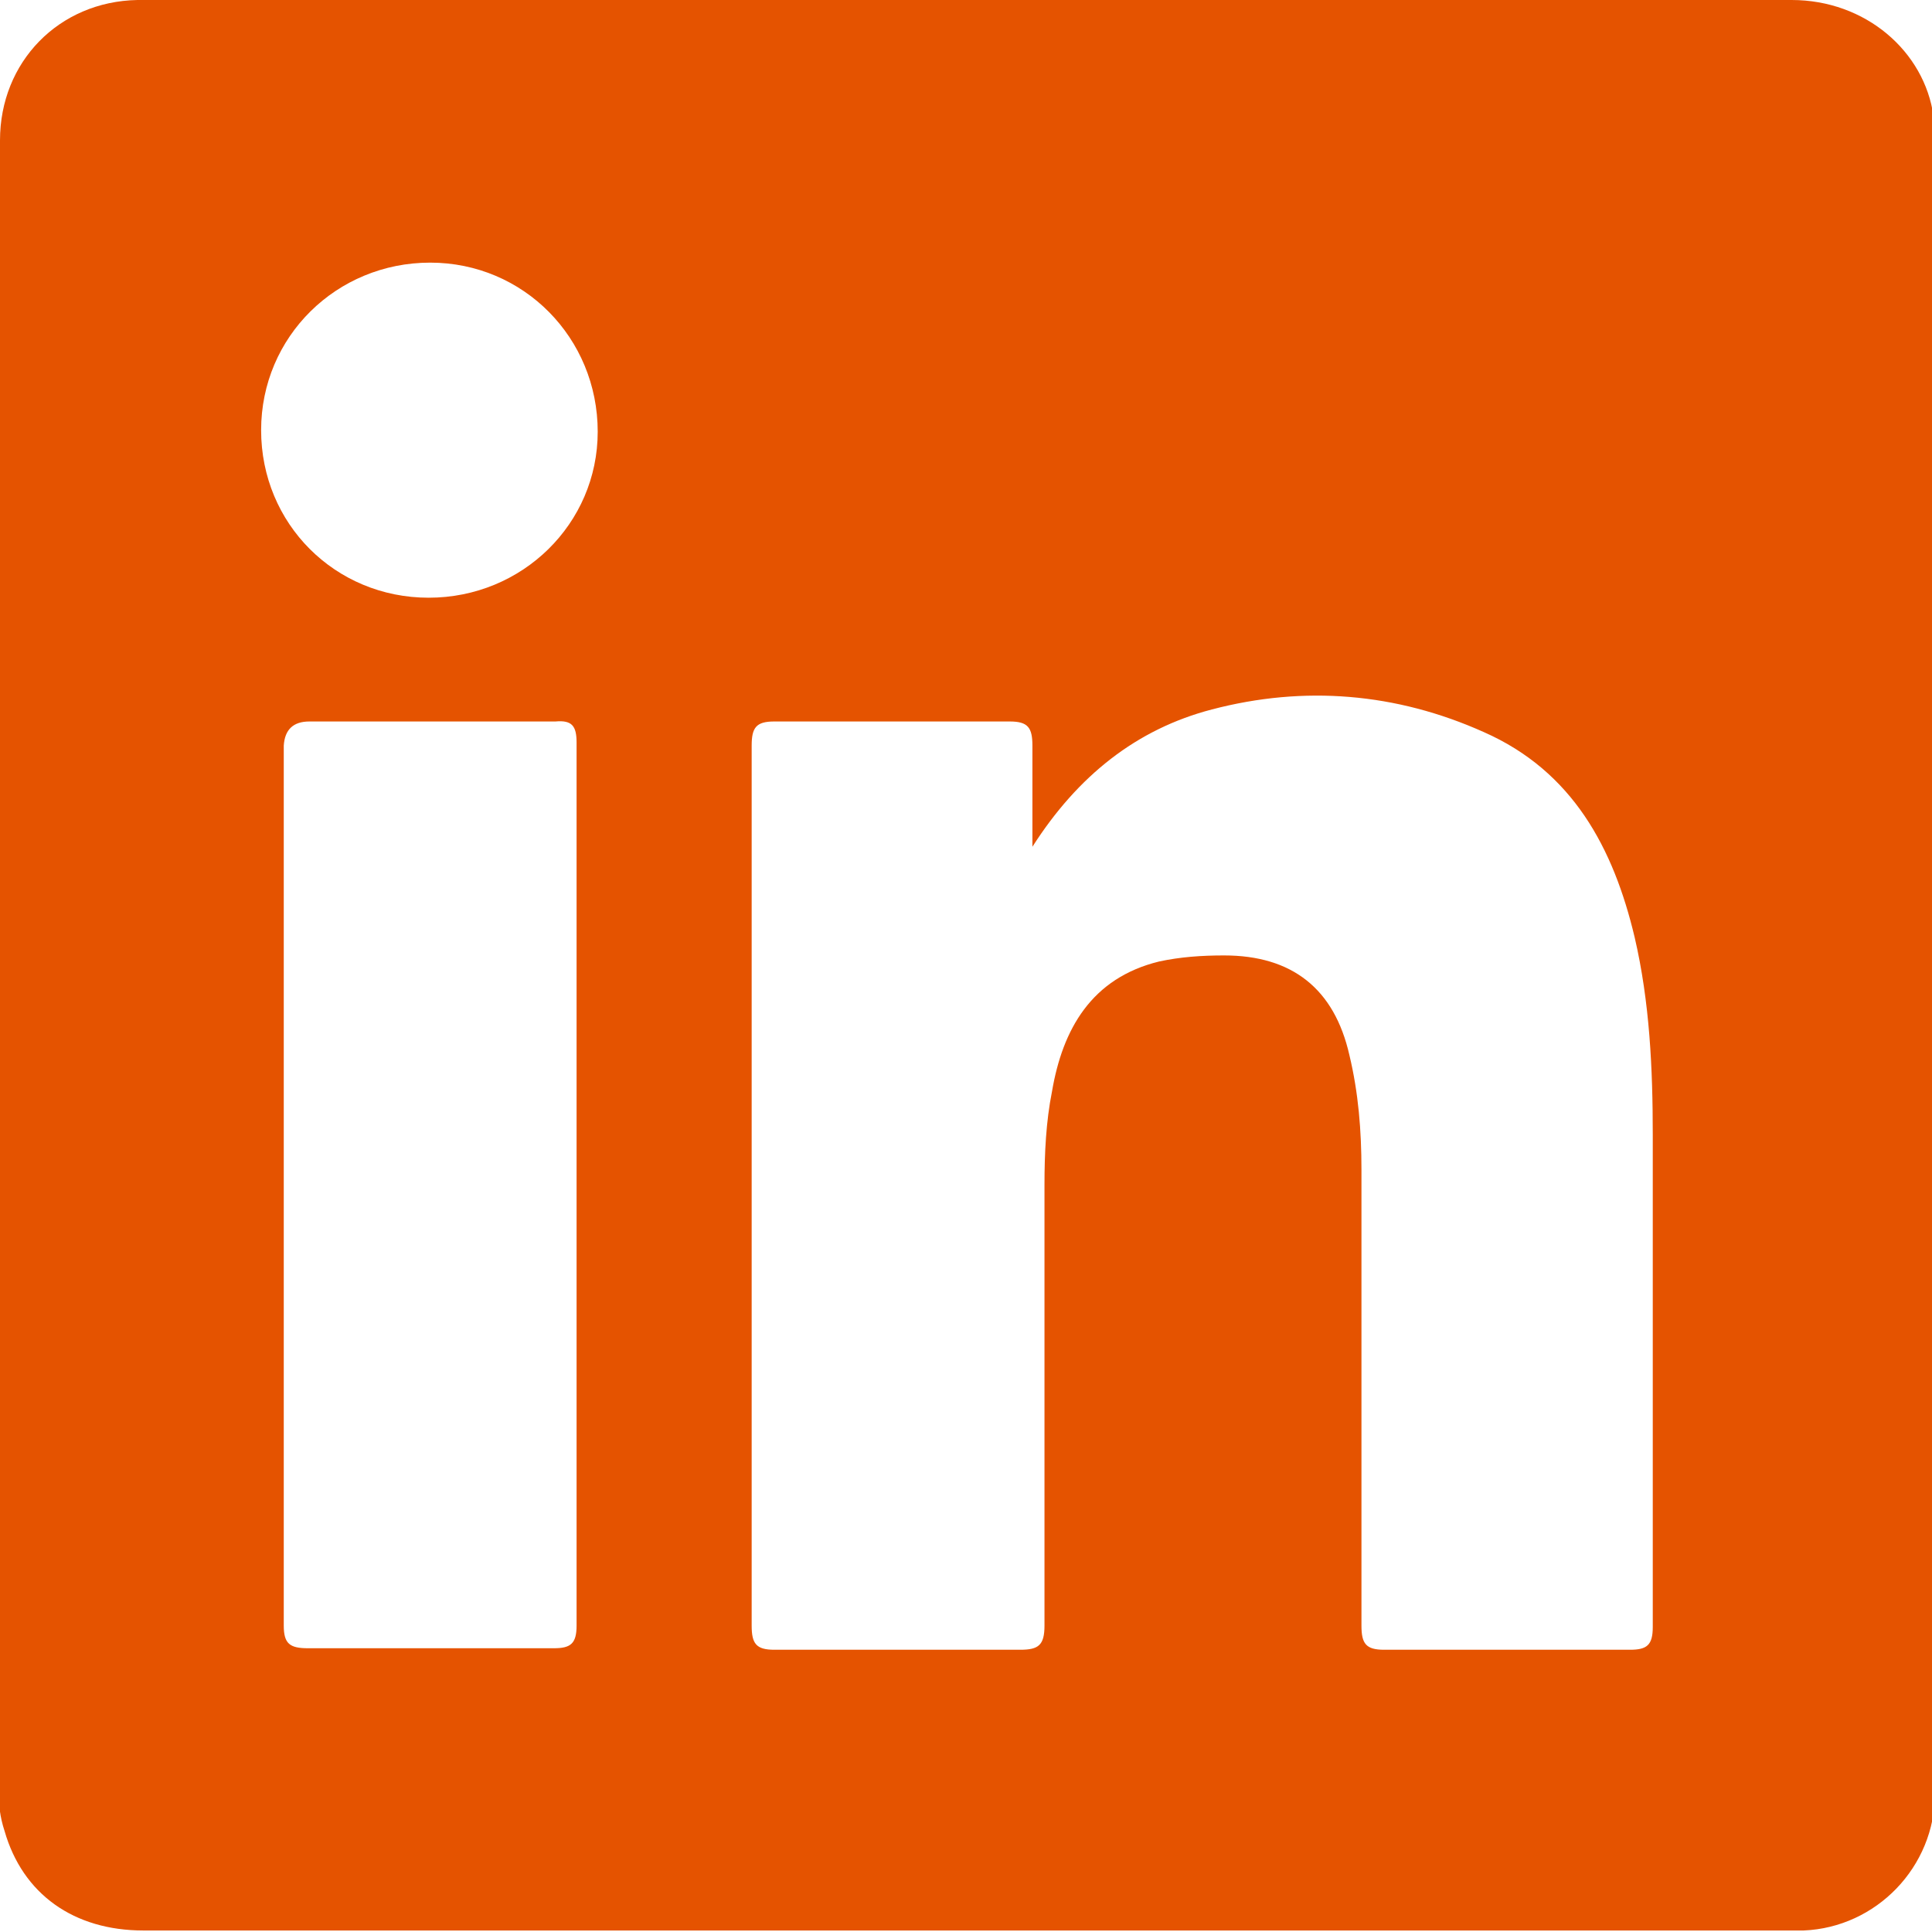 <?xml version="1.0" encoding="UTF-8"?>
<svg xmlns="http://www.w3.org/2000/svg" version="1.1" viewBox="0 0 128 128">
  <defs>
    <style>
      .cls-1 {
        fill: #e55300;
      }
    </style>
  </defs>
  <!-- Generator: Adobe Illustrator 28.7.1, SVG Export Plug-In . SVG Version: 1.2.0 Build 142)  -->
  <g>
    <g id="Layer_1">
      <path class="cls-1" d="M64.1,0c18.2,0,36.4,0,54.6,0,4.9,0,8.8,3.4,9.4,7.7,0,.5.1.9.1,1.4,0,36.6,0,73.1,0,109.7,0,4.9-3.9,8.9-8.7,9.1-.3,0-.6,0-1,0-36.3,0-72.6,0-109,0-4.6,0-8-2.4-9.2-6.6-.3-.9-.4-1.8-.4-2.7C0,82.2,0,45.8,0,9.3,0,4.1,3.9.1,9.1,0c4.4,0,8.8,0,13.2,0,13.9,0,27.8,0,41.8,0ZM68.4,56.2c0-2.5,0-4.7,0-6.8,0-1.2-.3-1.6-1.5-1.6-5.2,0-10.4,0-15.6,0-1.2,0-1.5.4-1.5,1.6,0,19.4,0,38.9,0,58.3,0,1.2.3,1.6,1.5,1.6,5.4,0,10.9,0,16.3,0,1.2,0,1.6-.3,1.6-1.6,0-9.7,0-19.5,0-29.2,0-2.1.1-4.2.5-6.2.7-4.1,2.6-7.5,7.1-8.6,1.4-.3,2.8-.4,4.3-.4,4.5,0,7.3,2.2,8.3,6.6.6,2.5.8,5,.8,7.6,0,10.1,0,20.1,0,30.2,0,1.2.3,1.6,1.5,1.6,5.4,0,10.9,0,16.3,0,1.1,0,1.5-.3,1.5-1.5,0-10.9,0-21.7,0-32.6,0-4.4-.2-8.8-1.2-13.1-1.4-5.9-4.1-11-10-13.6-5.8-2.6-11.9-3.1-18-1.5-5,1.3-8.9,4.4-11.9,9.1ZM18.8,78.5c0,9.7,0,19.5,0,29.2,0,1.2.4,1.5,1.6,1.5,5.4,0,10.9,0,16.3,0,1.1,0,1.5-.3,1.5-1.5,0-19.5,0-39,0-58.5,0-1.1-.3-1.5-1.4-1.4-5.4,0-10.9,0-16.3,0q-1.6,0-1.7,1.6c0,9.7,0,19.4,0,29.1ZM28.4,39.6c6.2,0,11.2-4.9,11.2-11,0-6.2-4.9-11.2-11.1-11.2-6.2,0-11.2,4.9-11.2,11.1,0,6.2,4.9,11.1,11.1,11.1Z"/>
    </g>
  </g>
</svg>